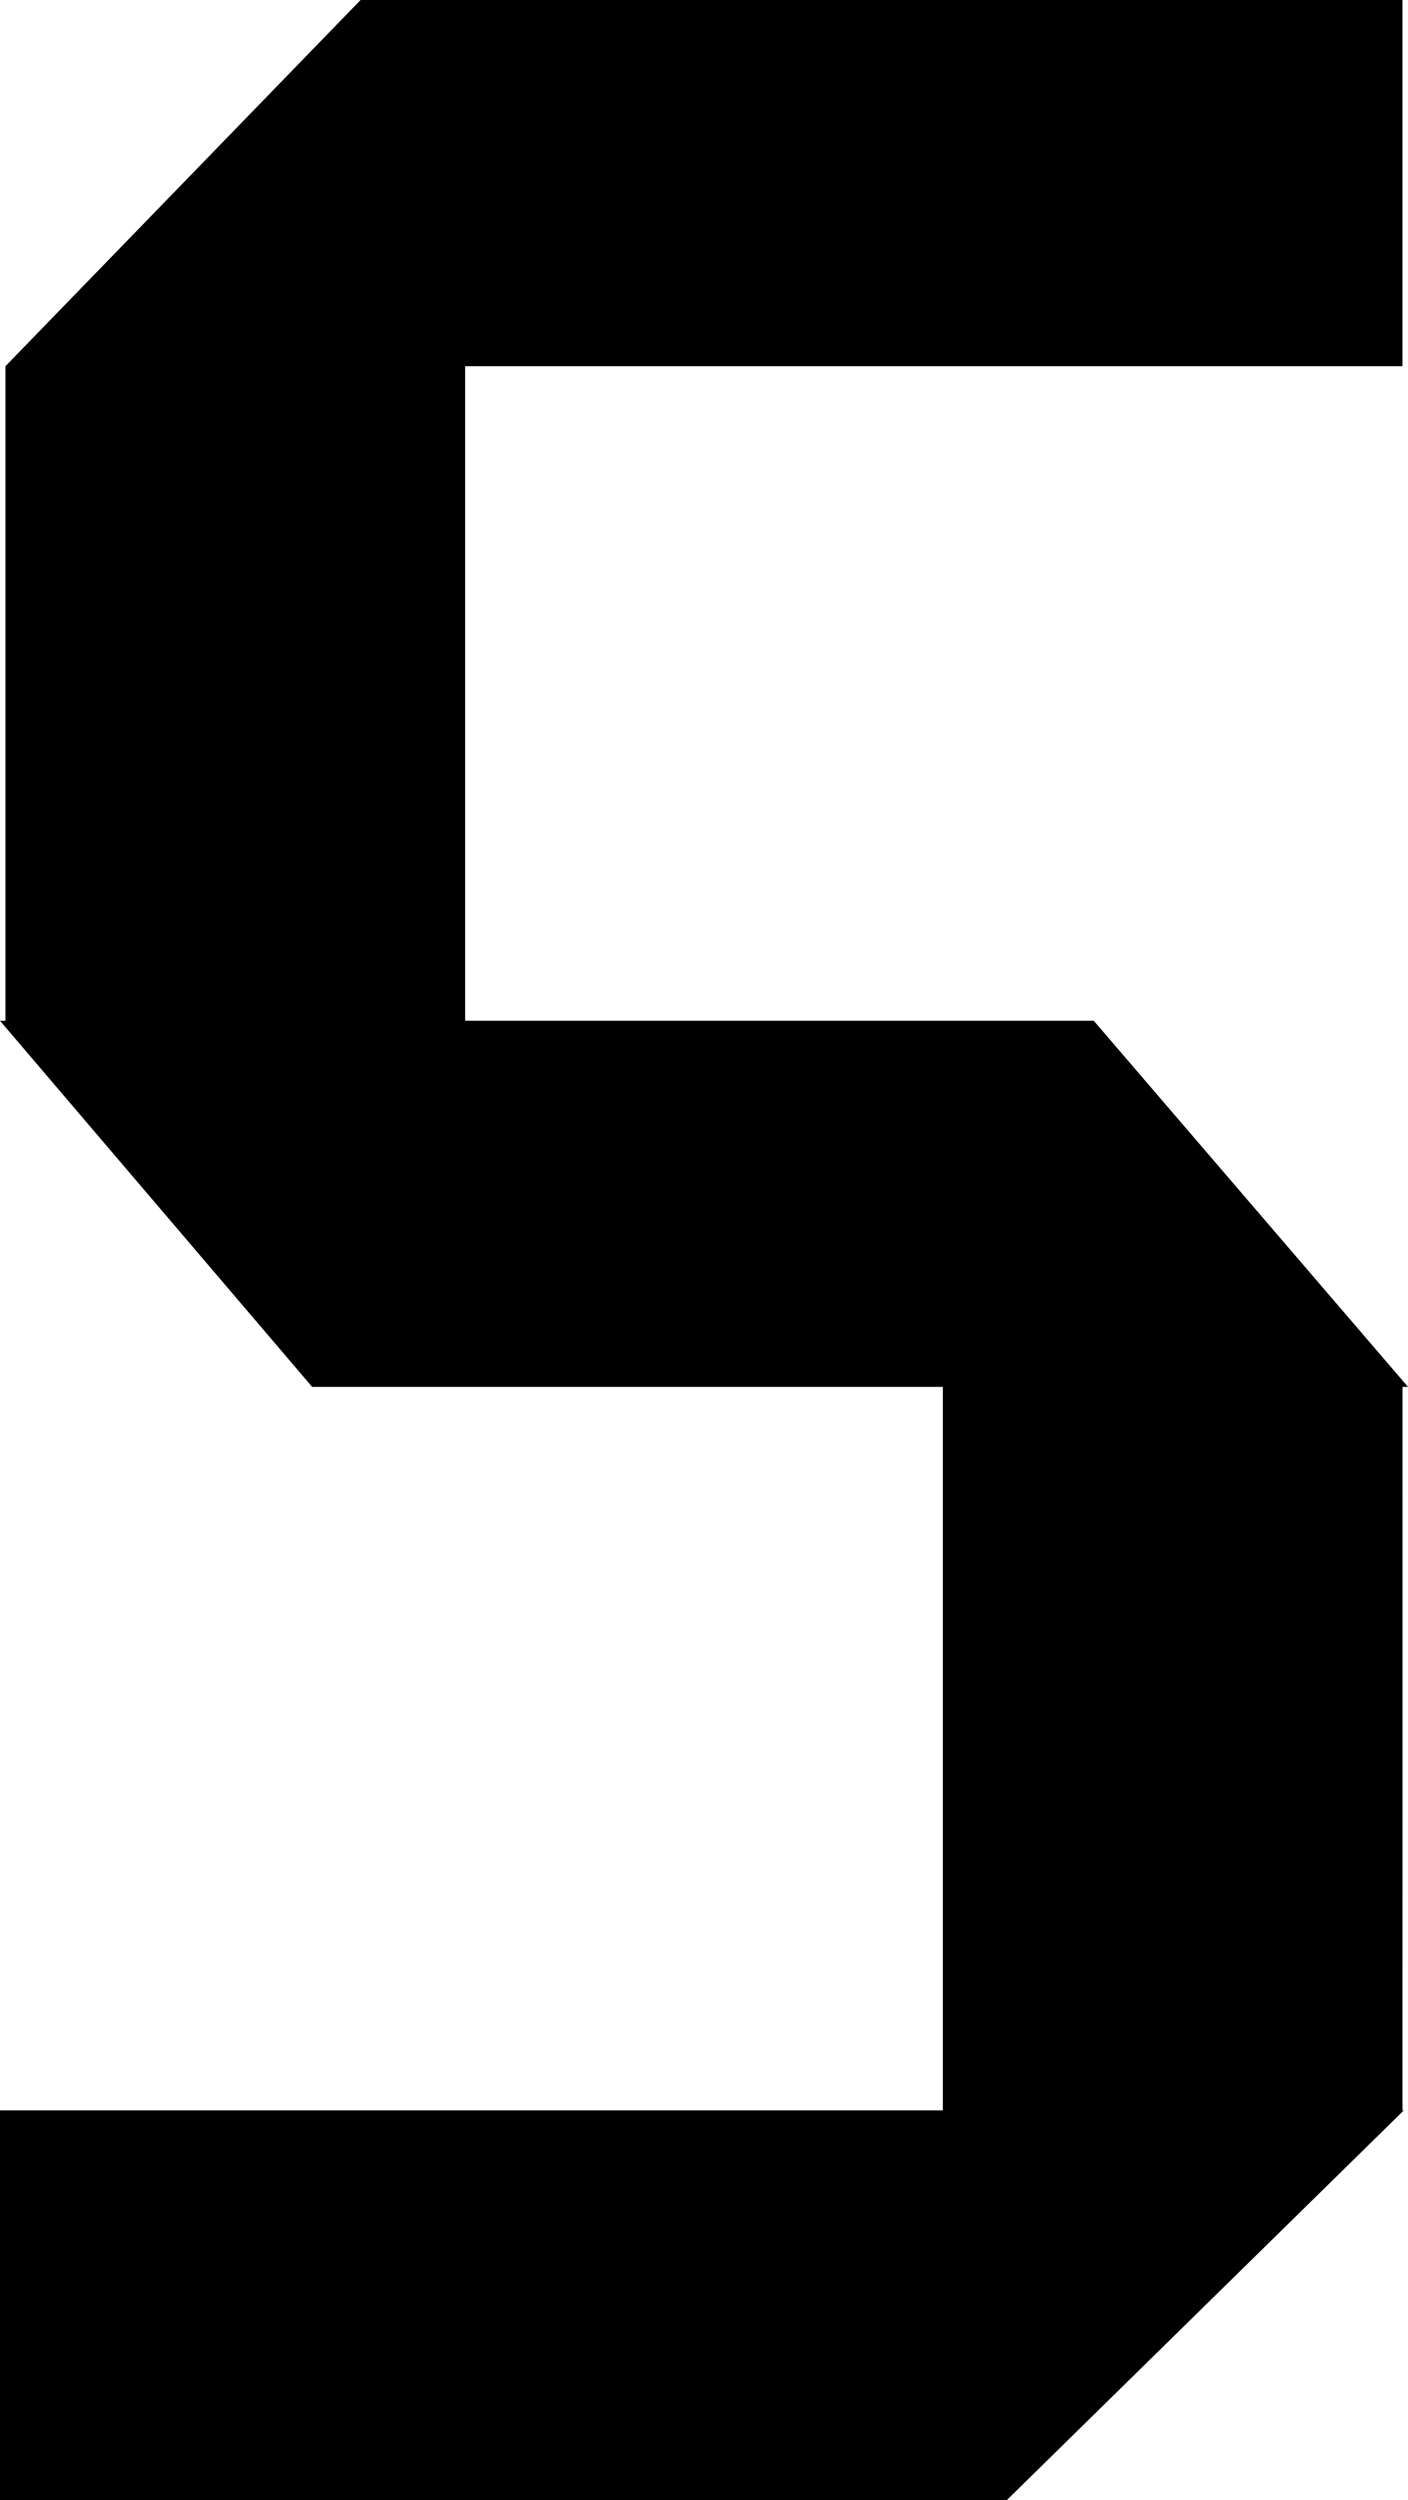 <svg xmlns="http://www.w3.org/2000/svg" viewBox="0 0 671.97 1192.69">
  <title>5-q</title>
  <path d="M933.36,1010.39H934l-189.55,186H264v-186H714V665.27H413L264,490.58h2.62V178.35L436.11,3.65H933.36v174.7H486V490.58h300L936,665.27h-2.62Z" transform="translate(-264.02 -3.65)"/>
</svg>
